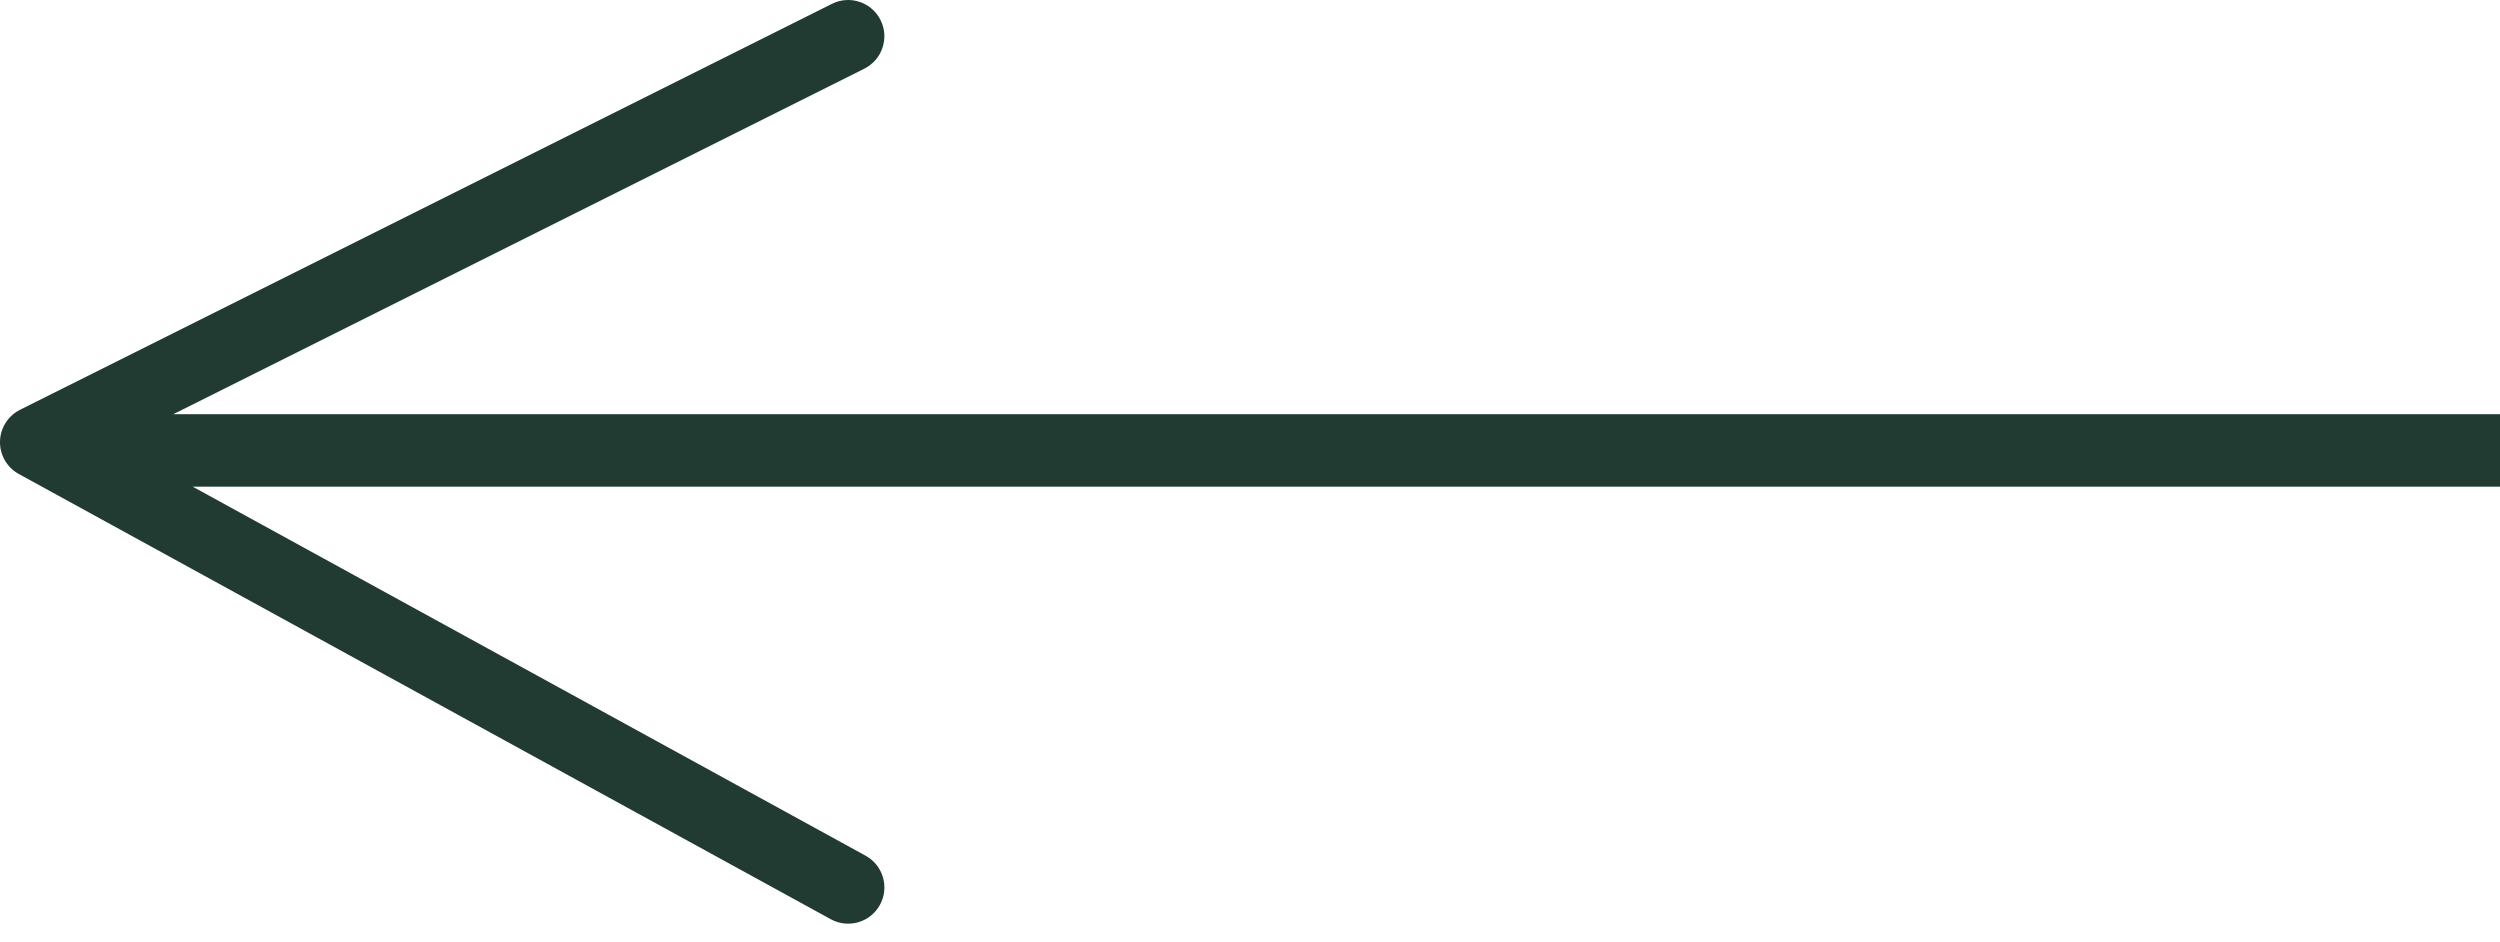 <svg width="69" height="26" viewBox="0 0 69 26" fill="none" xmlns="http://www.w3.org/2000/svg">
<path fill-rule="evenodd" clip-rule="evenodd" d="M22.962 0.106C23.456 -0.141 24.056 0.059 24.303 0.553C24.55 1.047 24.35 1.648 23.856 1.895L4.782 11.432L69 11.432V13.432L5.318 13.432L23.89 23.617C24.374 23.882 24.552 24.49 24.286 24.974C24.02 25.459 23.413 25.636 22.928 25.37L0.519 13.082C0.193 12.903 -0.007 12.558 0 12.186C0.007 11.814 0.22 11.477 0.553 11.31L22.962 0.106Z" fill="#213A32"/>
</svg>
